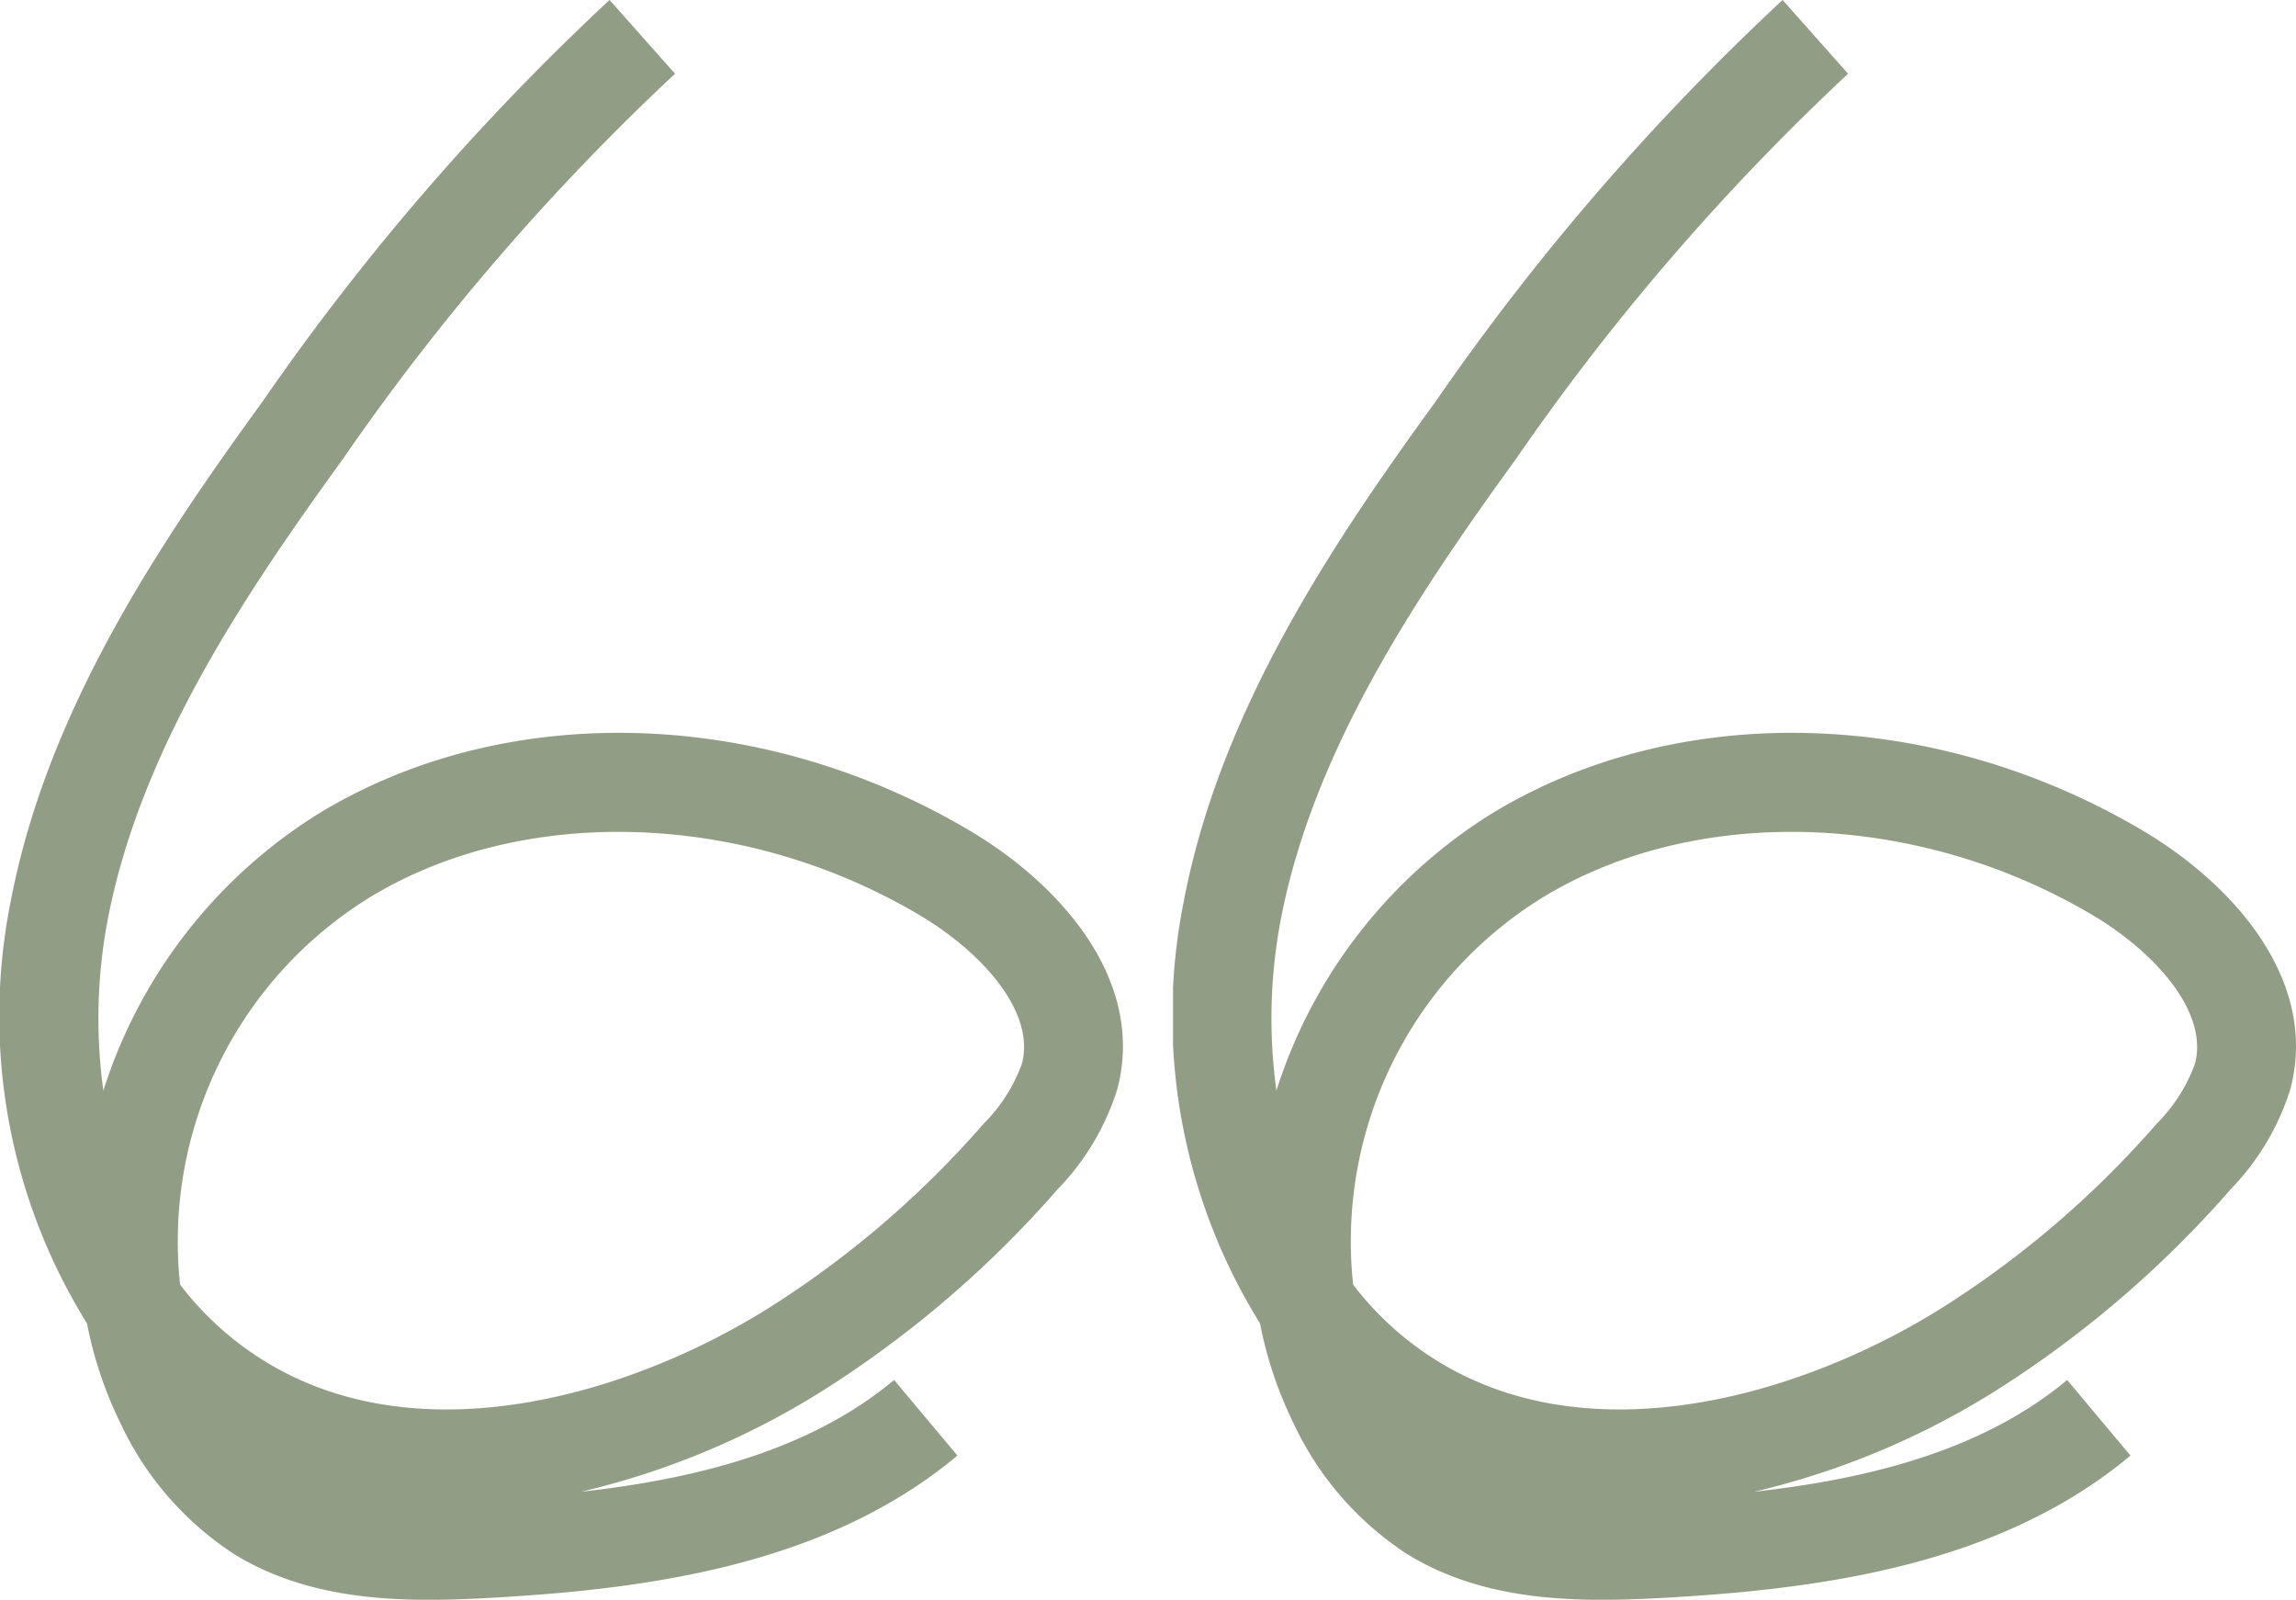 <svg xmlns="http://www.w3.org/2000/svg" xmlns:xlink="http://www.w3.org/1999/xlink" width="64.591" height="45" viewBox="0 0 64.591 45"><defs><clipPath id="a"><rect width="31.591" height="45" fill="#929d85"/></clipPath></defs><g transform="translate(-53 117)"><g transform="translate(53 -117)" clip-path="url(#a)"><path d="M17.148,0A68.983,68.983,0,0,0,7.394,11.285c-2.9,3.994-6.08,8.707-7.1,14.11A16.37,16.37,0,0,0,2.448,37.229a11.178,11.178,0,0,0,.934,2.792,8.87,8.87,0,0,0,3.2,3.693c2.243,1.387,4.922,1.361,7.259,1.231,4.406-.248,9.408-.917,13.093-4l-1.781-2.126c-2.391,2-5.627,2.79-8.811,3.145a22.347,22.347,0,0,0,6.917-2.916,30.191,30.191,0,0,0,6.5-5.6,7.057,7.057,0,0,0,1.67-2.8c.814-3.056-1.588-5.754-4.107-7.257-5.871-3.5-13.067-3.709-18.331-.52a14.25,14.25,0,0,0-6.083,7.807,14.851,14.851,0,0,1,.113-4.758c.913-4.841,3.9-9.245,6.62-13A66.445,66.445,0,0,1,18.99,2.075ZM5.066,36.13a11.367,11.367,0,0,1,5.358-10.9c4.33-2.622,10.551-2.407,15.475.531,1.7,1.013,3.239,2.694,2.849,4.164a4.629,4.629,0,0,1-1.08,1.69,27.465,27.465,0,0,1-5.9,5.089C17.843,39.216,11.673,41.1,7.2,38.133a8.8,8.8,0,0,1-2.136-2" transform="translate(0 -0.001)" fill="#929d85"/></g><g transform="translate(86 -117)" clip-path="url(#a)"><path d="M17.148,0A68.983,68.983,0,0,0,7.394,11.285c-2.9,3.994-6.08,8.707-7.1,14.11A16.37,16.37,0,0,0,2.448,37.229a11.178,11.178,0,0,0,.934,2.792,8.87,8.87,0,0,0,3.2,3.693c2.243,1.387,4.922,1.361,7.259,1.231,4.406-.248,9.408-.917,13.093-4l-1.781-2.126c-2.391,2-5.627,2.79-8.811,3.145a22.347,22.347,0,0,0,6.917-2.916,30.191,30.191,0,0,0,6.5-5.6,7.057,7.057,0,0,0,1.67-2.8c.814-3.056-1.588-5.754-4.107-7.257-5.871-3.5-13.067-3.709-18.331-.52a14.25,14.25,0,0,0-6.083,7.807,14.851,14.851,0,0,1,.113-4.758c.913-4.841,3.9-9.245,6.62-13A66.445,66.445,0,0,1,18.99,2.075ZM5.066,36.13a11.367,11.367,0,0,1,5.358-10.9c4.33-2.622,10.551-2.407,15.475.531,1.7,1.013,3.239,2.694,2.849,4.164a4.629,4.629,0,0,1-1.08,1.69,27.465,27.465,0,0,1-5.9,5.089C17.843,39.216,11.673,41.1,7.2,38.133a8.8,8.8,0,0,1-2.136-2" transform="translate(0 -0.001)" fill="#929d85"/></g></g></svg>